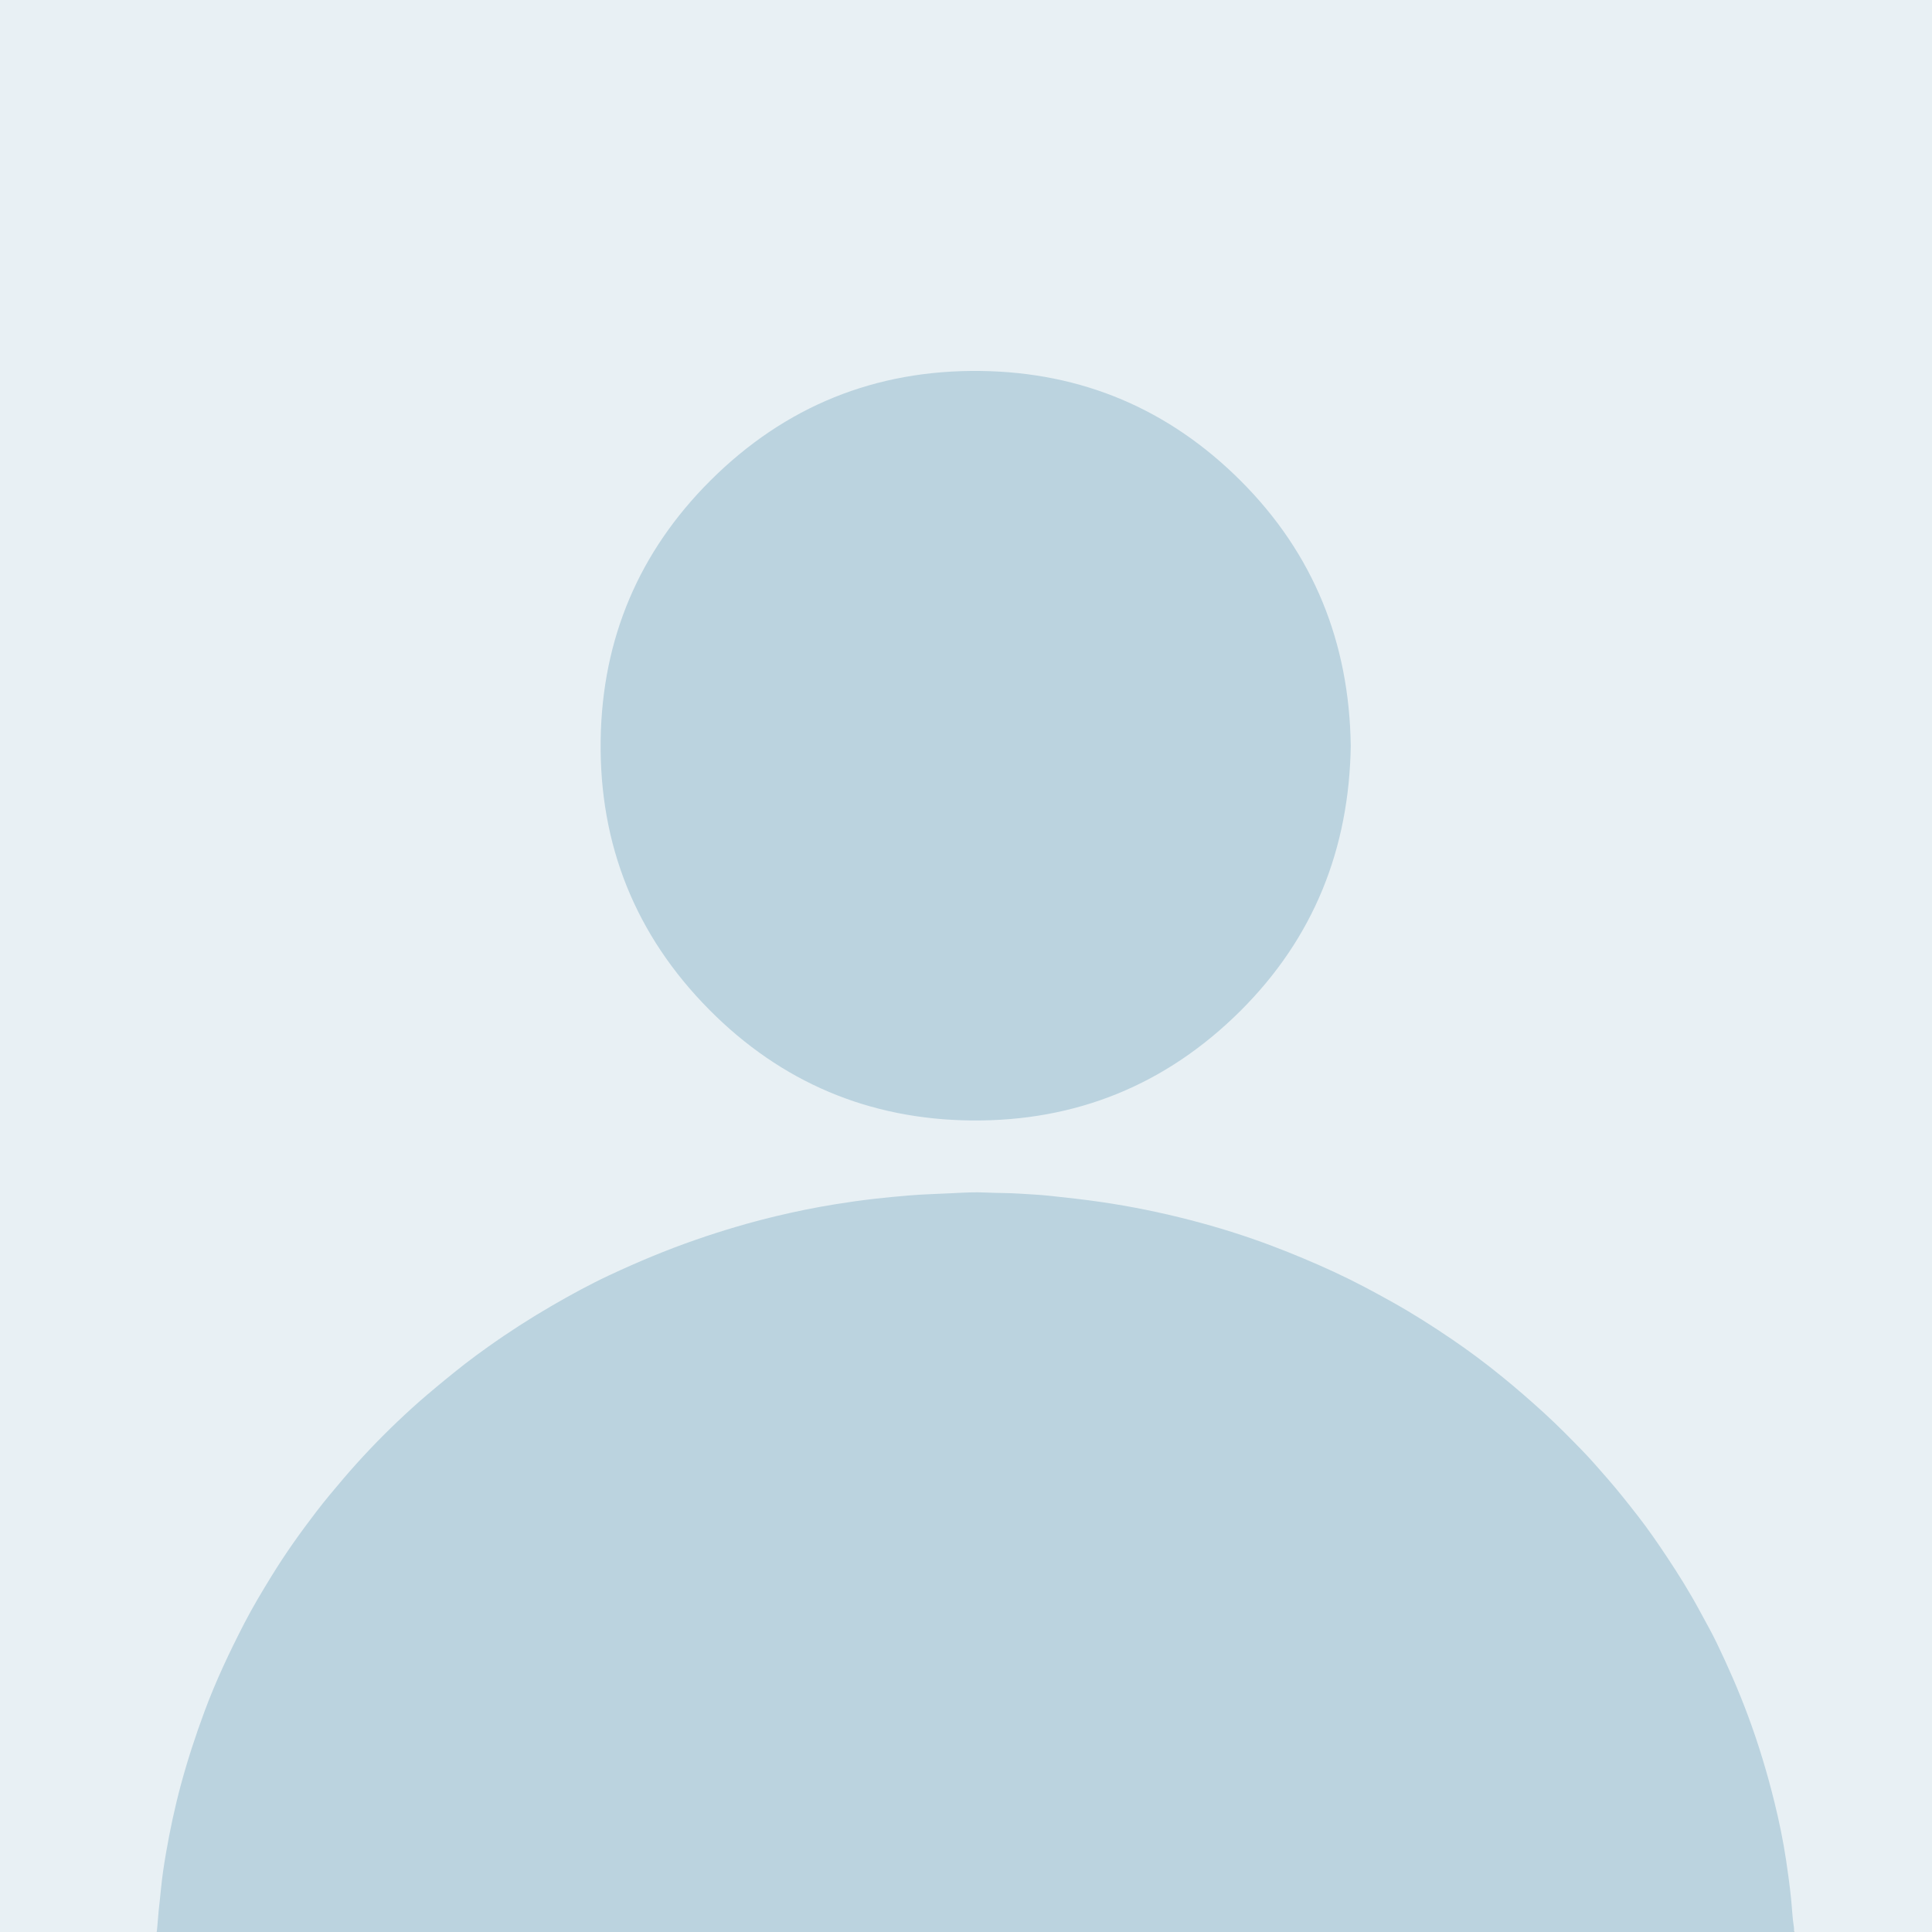<?xml version="1.0" encoding="UTF-8"?><svg id="a" xmlns="http://www.w3.org/2000/svg" viewBox="0 0 840 840"><rect x="0" y="0" width="840" height="840" fill="#333333" stroke="none"/><path d="m68.16,840H0V0c280,0,560,0,840,0v840h-60c-1.06-1.45-1.01-3.19-1.13-4.83-1.32-18.56-4.37-36.84-8.92-54.86-5.29-20.91-12.6-41.11-21.81-60.63-12.68-26.86-28.73-51.52-47.88-74.16-19.3-22.82-41.24-42.81-65.69-60.04-16.25-11.45-33.29-21.59-51.21-30.17-19.73-9.45-40.14-17.15-61.28-22.89-18.41-5-37.07-8.67-56.02-10.75-10.32-1.13-20.66-1.99-31.07-2.15-4.46-.07-8.94-.56-13.41-.37-10.61.46-21.22.77-31.81,1.75-14.83,1.38-29.52,3.6-44.08,6.73-24.56,5.27-48.28,13.12-71.26,23.28-19.22,8.5-37.45,18.77-54.88,30.48-12.96,8.71-25.21,18.34-36.92,28.68-7.38,6.52-14.52,13.28-21.26,20.44-17.59,18.7-33.17,38.94-46.3,61.04-21.57,36.32-35.83,75.29-42.62,116.98-1.47,8.99-2.59,18.04-3.17,27.14-.1,1.49-.11,3.06-1.13,4.33Z" style="fill:#e8f0f4; stroke-width:0px;"/><path d="m68.16,840c.37-3.08.5-6.18.83-9.26.35-3.24.72-6.48,1.03-9.73.49-5.08,1.26-10.11,2.12-15.12,1.74-10.13,3.88-20.18,6.56-30.1,2.9-10.72,6.35-21.25,10.21-31.66,4.9-13.21,10.89-25.91,17.35-38.41,3.63-7.03,7.7-13.8,11.84-20.53,5.93-9.66,12.5-18.89,19.4-27.89,3.83-5,7.88-9.82,11.97-14.61,7.38-8.63,15.19-16.85,23.41-24.67,4.04-3.84,8.16-7.61,12.41-11.23,5.53-4.7,11.13-9.31,16.84-13.77,3.27-2.55,6.63-4.99,10-7.39,9.1-6.49,18.51-12.53,28.18-18.13,8.02-4.64,16.16-9.09,24.56-13.02,12.29-5.76,24.8-10.99,37.64-15.45,11.47-3.98,23.08-7.43,34.88-10.26,8.51-2.04,17.09-3.79,25.75-5.18,5.66-.91,11.32-1.72,17.01-2.37,4.98-.58,9.97-1.02,14.96-1.45,6.44-.56,12.89-.66,19.34-1.01,4.79-.26,9.58-.5,14.35-.26,4.79.24,9.58.14,14.35.46,4.37.29,8.75.48,13.1.94,7.51.8,15.01,1.61,22.49,2.71,13.02,1.9,25.88,4.52,38.6,7.81,12.14,3.14,24.09,6.86,35.82,11.31,9.11,3.46,18.08,7.21,26.93,11.3,8.71,4.03,17.15,8.55,25.52,13.23,8.86,4.96,17.4,10.41,25.78,16.11,7.45,5.06,14.66,10.47,21.66,16.16,6.25,5.08,12.32,10.36,18.27,15.79,5.8,5.29,11.29,10.86,16.74,16.48,3.71,3.83,7.2,7.88,10.72,11.91,4.67,5.35,9.07,10.91,13.42,16.51,4.46,5.73,8.58,11.71,12.59,17.76,5.08,7.65,9.95,15.43,14.29,23.53,2.45,4.58,5.05,9.08,7.3,13.76,4.99,10.36,9.6,20.87,13.61,31.67,4.6,12.36,8.39,24.95,11.54,37.74,2.04,8.27,3.76,16.62,5.03,25.04.83,5.5,1.57,11.02,2.15,16.56.45,4.27.58,8.57,1.28,12.81.1.62.03,1.28.03,1.92H68.16Z" style="fill:#bbd3df; stroke-width:0px;"/><path d="m587.29,324.07c-.66,45.03-16.16,83.8-48.01,115.48-32.27,32.1-71.47,48.08-117.06,47.61-44.41-.47-82.54-16.62-113.75-48.06-32.12-32.35-47.98-71.74-47.31-117.41.64-44.02,16.69-81.87,47.84-112.88,32.32-32.17,71.62-48.1,117.32-47.52,44.15.56,81.98,16.64,113.14,47.78,31.72,31.71,47.16,70.39,47.82,114.99Z" style="fill:#bbd3df; stroke-width:0px;"/></svg>